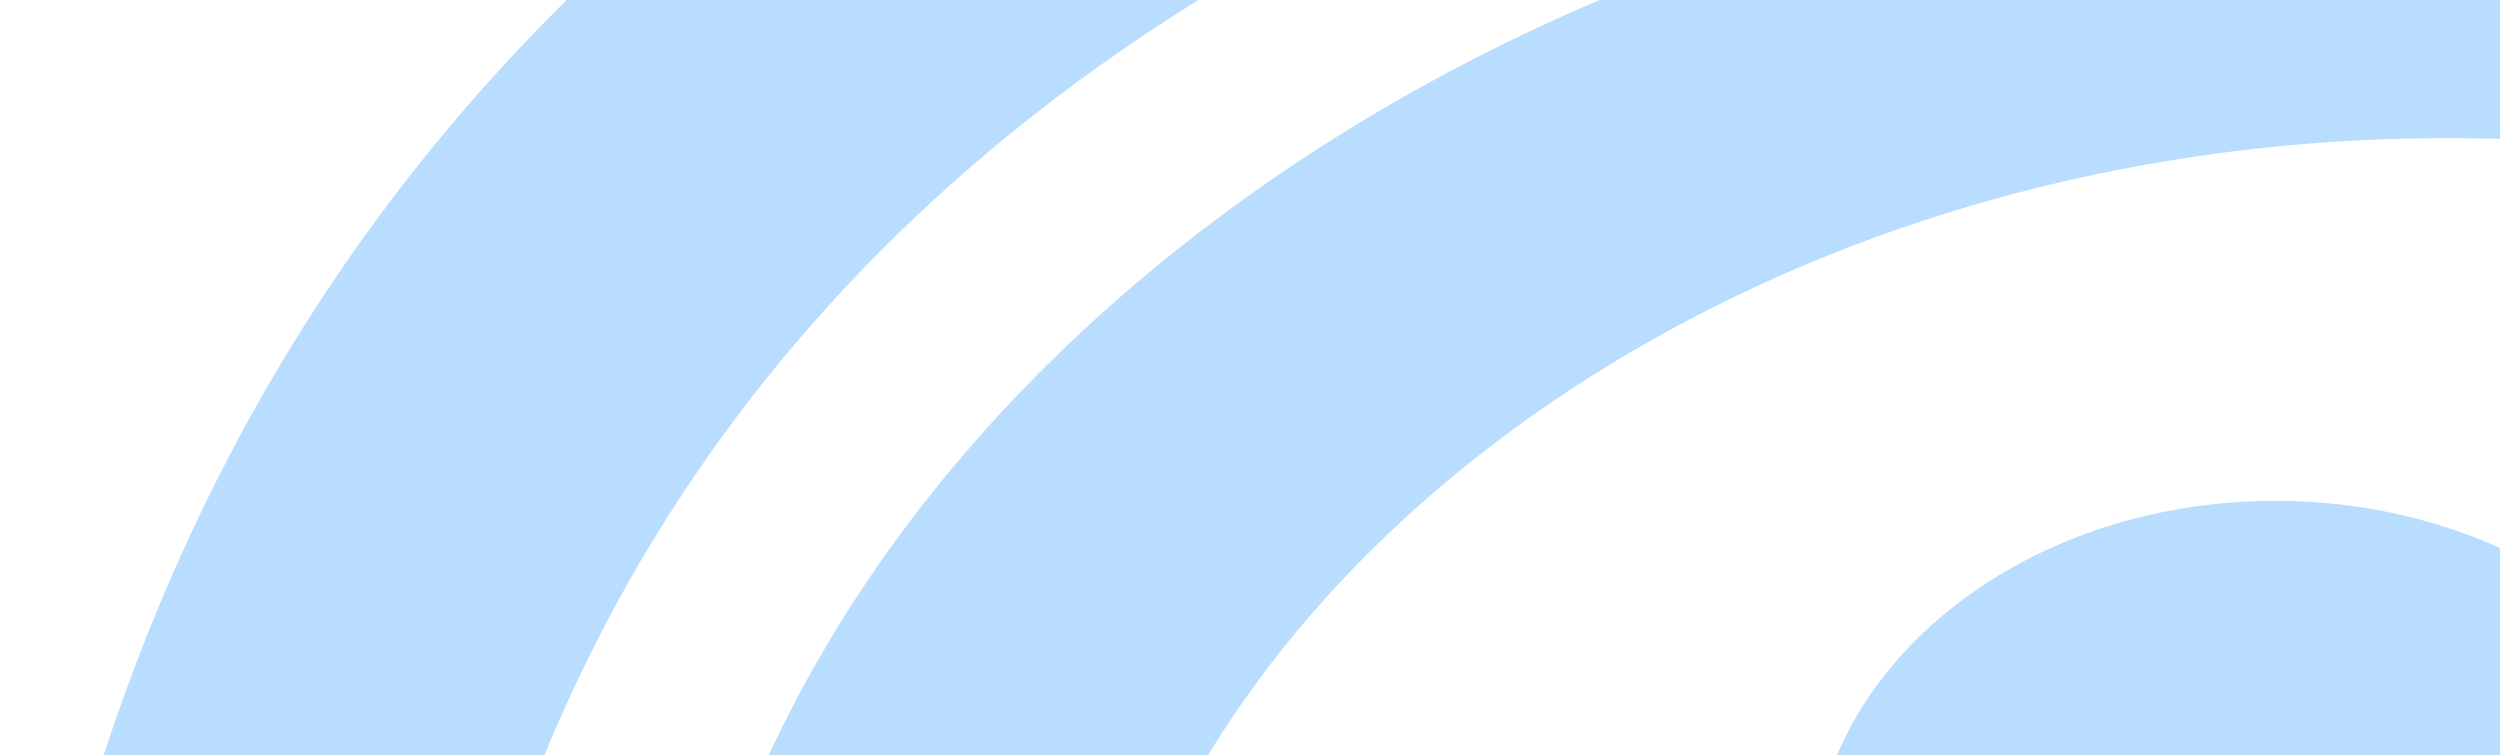 <svg width="728" height="220" viewBox="0 0 728 220" fill="none" xmlns="http://www.w3.org/2000/svg">
<path d="M0.021 369.335H126.916C126.916 369.335 111.032 -49.078 703.32 -108.243V-198.845C703.32 -198.845 54.335 -213.505 0.021 369.335Z" fill="#B9DDFE"/>
<path d="M622.526 -42.016C383.491 -12.272 185.267 160.345 193.759 368.157H314.453C314.148 365.917 313.995 364.125 313.934 362.532C313.903 362.407 313.873 362.258 313.842 362.134C313.781 361.885 313.842 361.661 313.903 361.437C313.812 356.882 314.453 354.044 314.453 346.925C314.453 185.061 491.66 38.281 717.132 40.247C833.58 41.268 924.215 79.724 999.576 138.491L1077.93 76.613C961.269 -21.258 788.461 -63.646 622.496 -42.016H622.526Z" fill="#B9DDFE"/>
<path d="M662.583 365.876C737.153 365.876 797.604 316.62 797.604 255.859C797.604 195.098 737.153 145.842 662.583 145.842C588.013 145.842 527.562 195.098 527.562 255.859C527.562 316.62 588.013 365.876 662.583 365.876Z" fill="#B9DDFE"/>
</svg>
